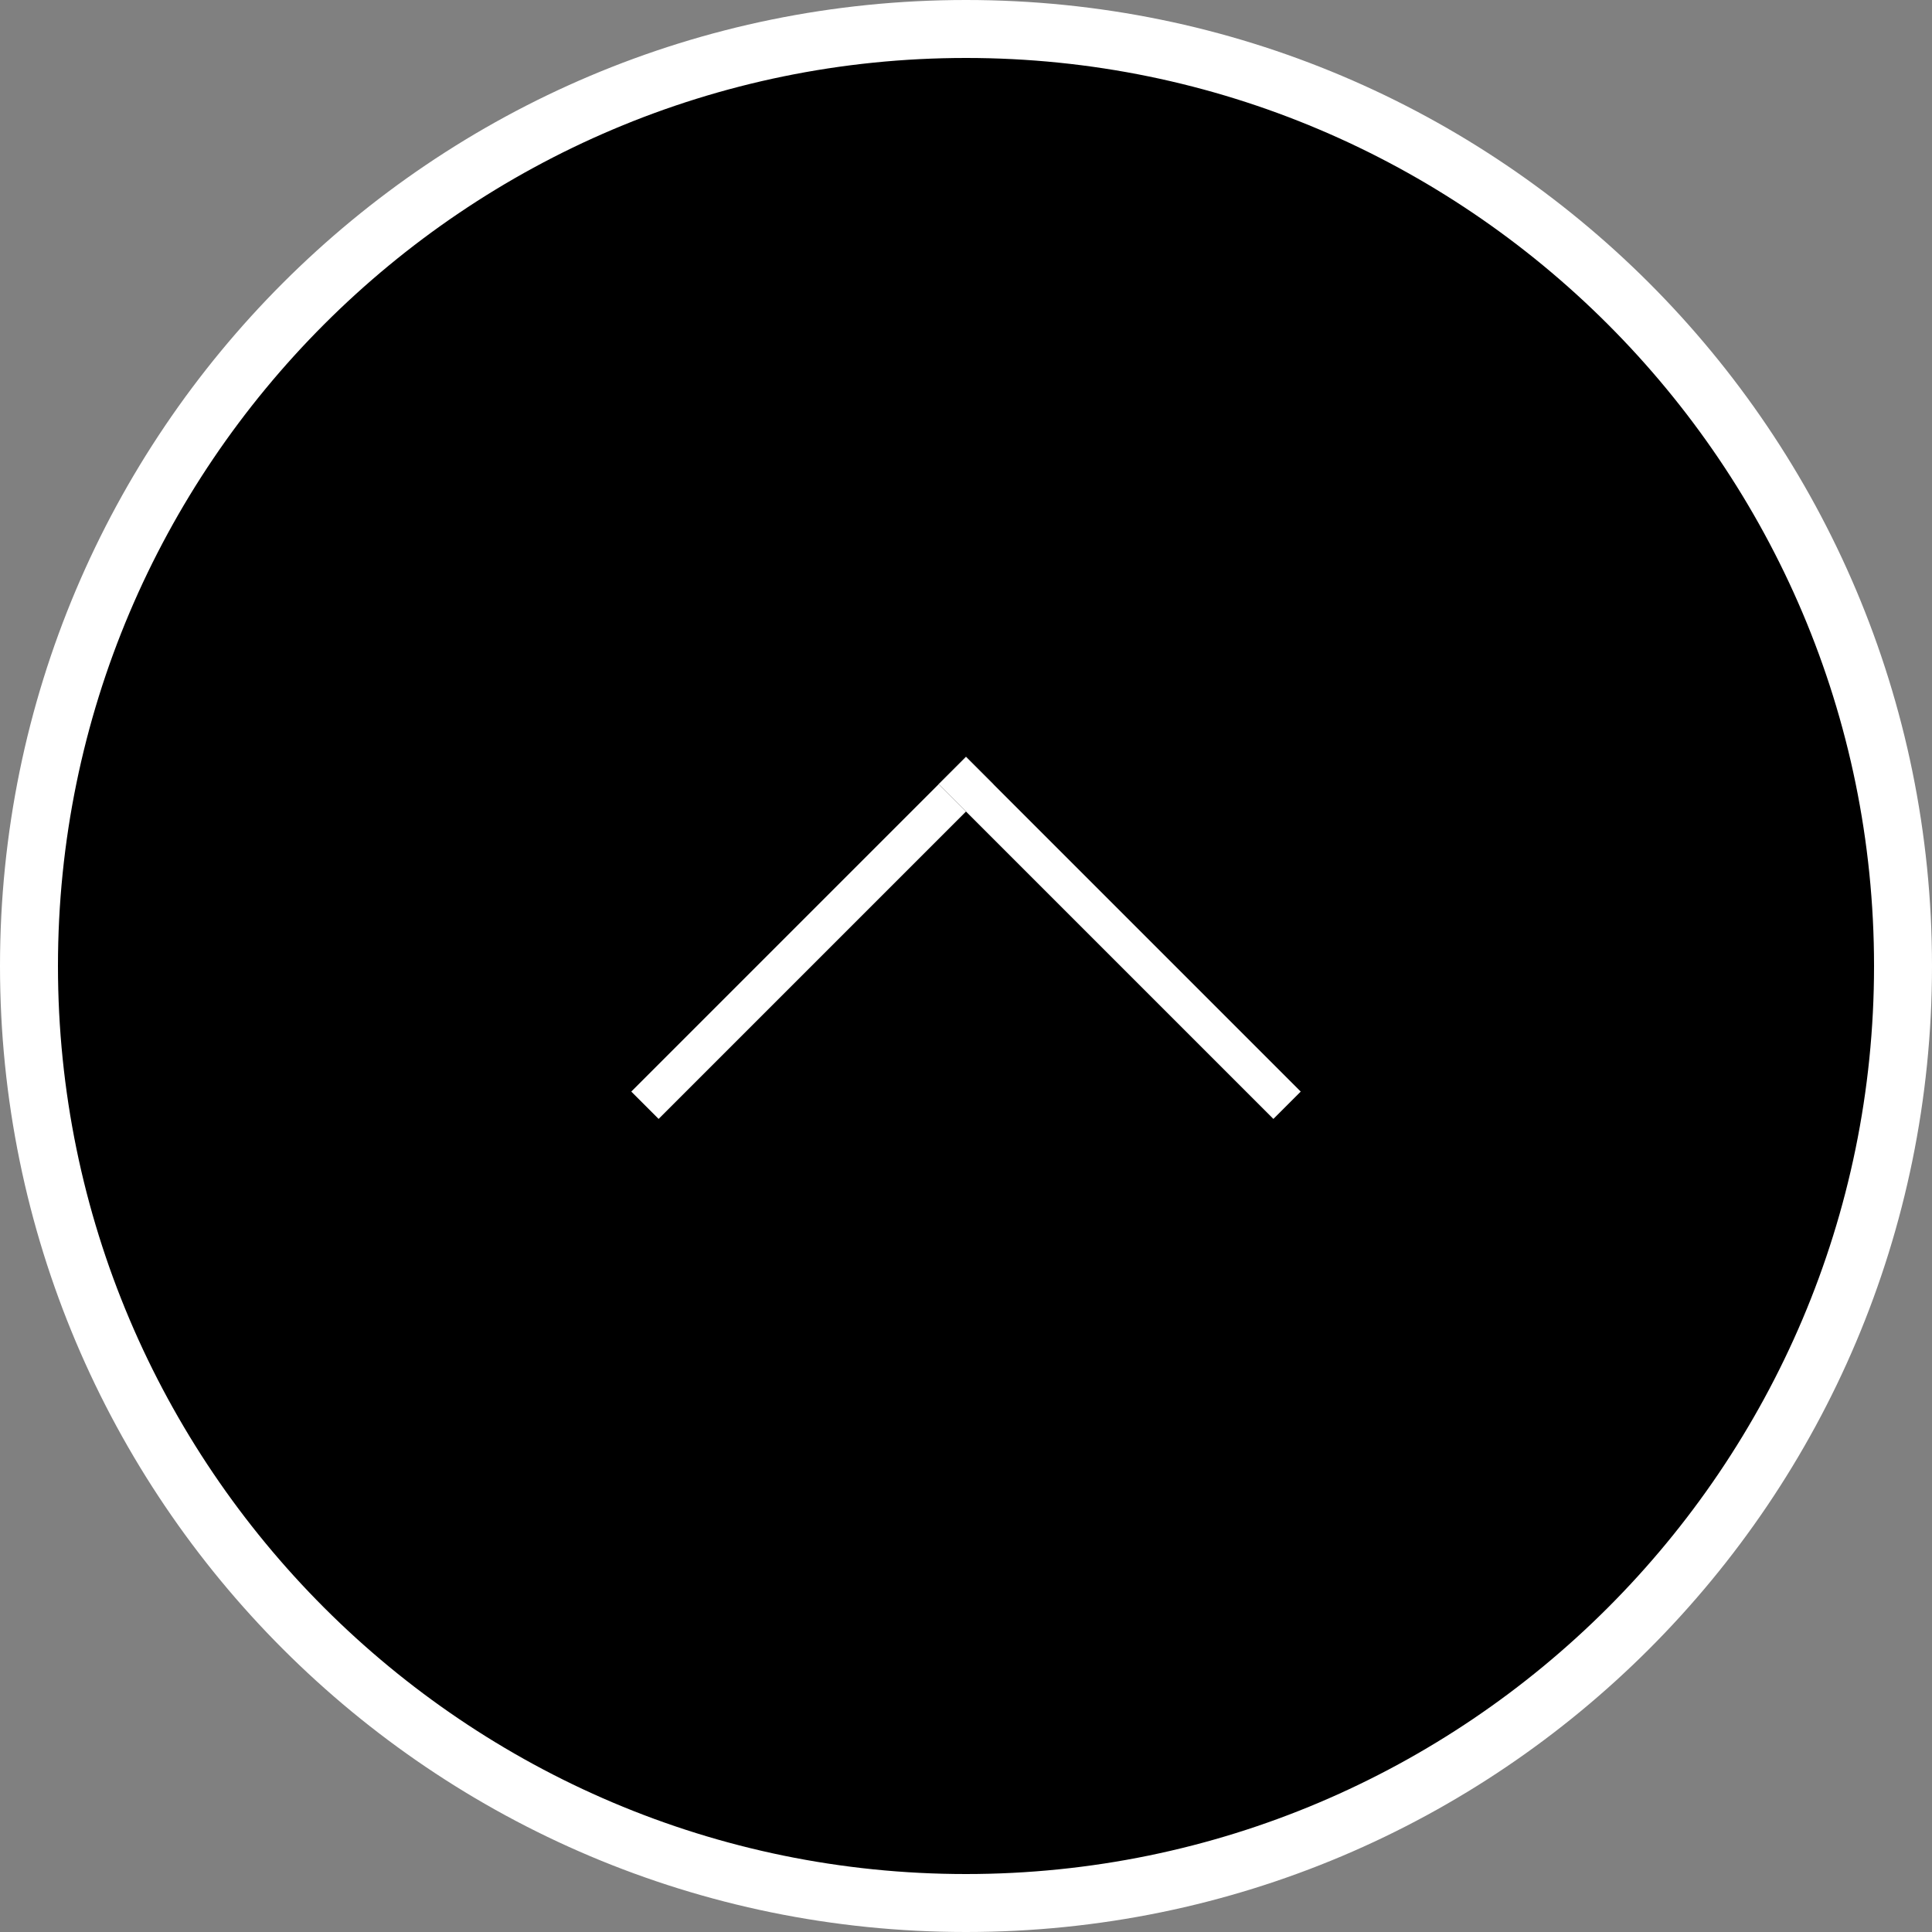 <?xml version="1.0" encoding="UTF-8"?>
<svg id="_レイヤー_1" data-name="レイヤー_1" xmlns="http://www.w3.org/2000/svg" version="1.1" viewBox="0 0 200 200">
  <rect x="0" y="0" width="200" height="200" fill="#808080" stroke="none"/>
  <!-- Generator: Adobe Illustrator 29.3.0, SVG Export Plug-In . SVG Version: 2.1.0 Build 146)  -->
  <defs>
    <style>
      .st0 {
        fill: #fff;
      }
    </style>
  </defs>
  <g>
    <path d="M100,197c-53.49,0-97-43.51-97-97S46.51,3,100,3s97,43.51,97,97-43.51,97-97,97Z"/>
    <path class="st0" d="M100,6c51.83,0,94,42.17,94,94s-42.17,94-94,94S6,151.83,6,100,48.17,6,100,6M100,0C44.77,0,0,44.77,0,100s44.77,100,100,100,100-44.77,100-100S155.23,0,100,0h0Z"/>
  </g>
  <g>
    <g>
      <rect x="59.59" y="95.09" width="49" height="4" transform="translate(-44.02 87.9) rotate(-45)"/>
      <polygon class="st0" points="100 78.35 65.35 113 68.18 115.83 102.83 81.18 100 78.35 100 78.35"/>
    </g>
    <g>
      <rect x="113.91" y="72.59" width="4" height="49" transform="translate(-34.7 110.4) rotate(-45)"/>
      <polygon class="st0" points="100 78.35 97.17 81.18 131.82 115.83 134.65 113 100 78.35 100 78.35"/>
    </g>
  </g>
</svg>